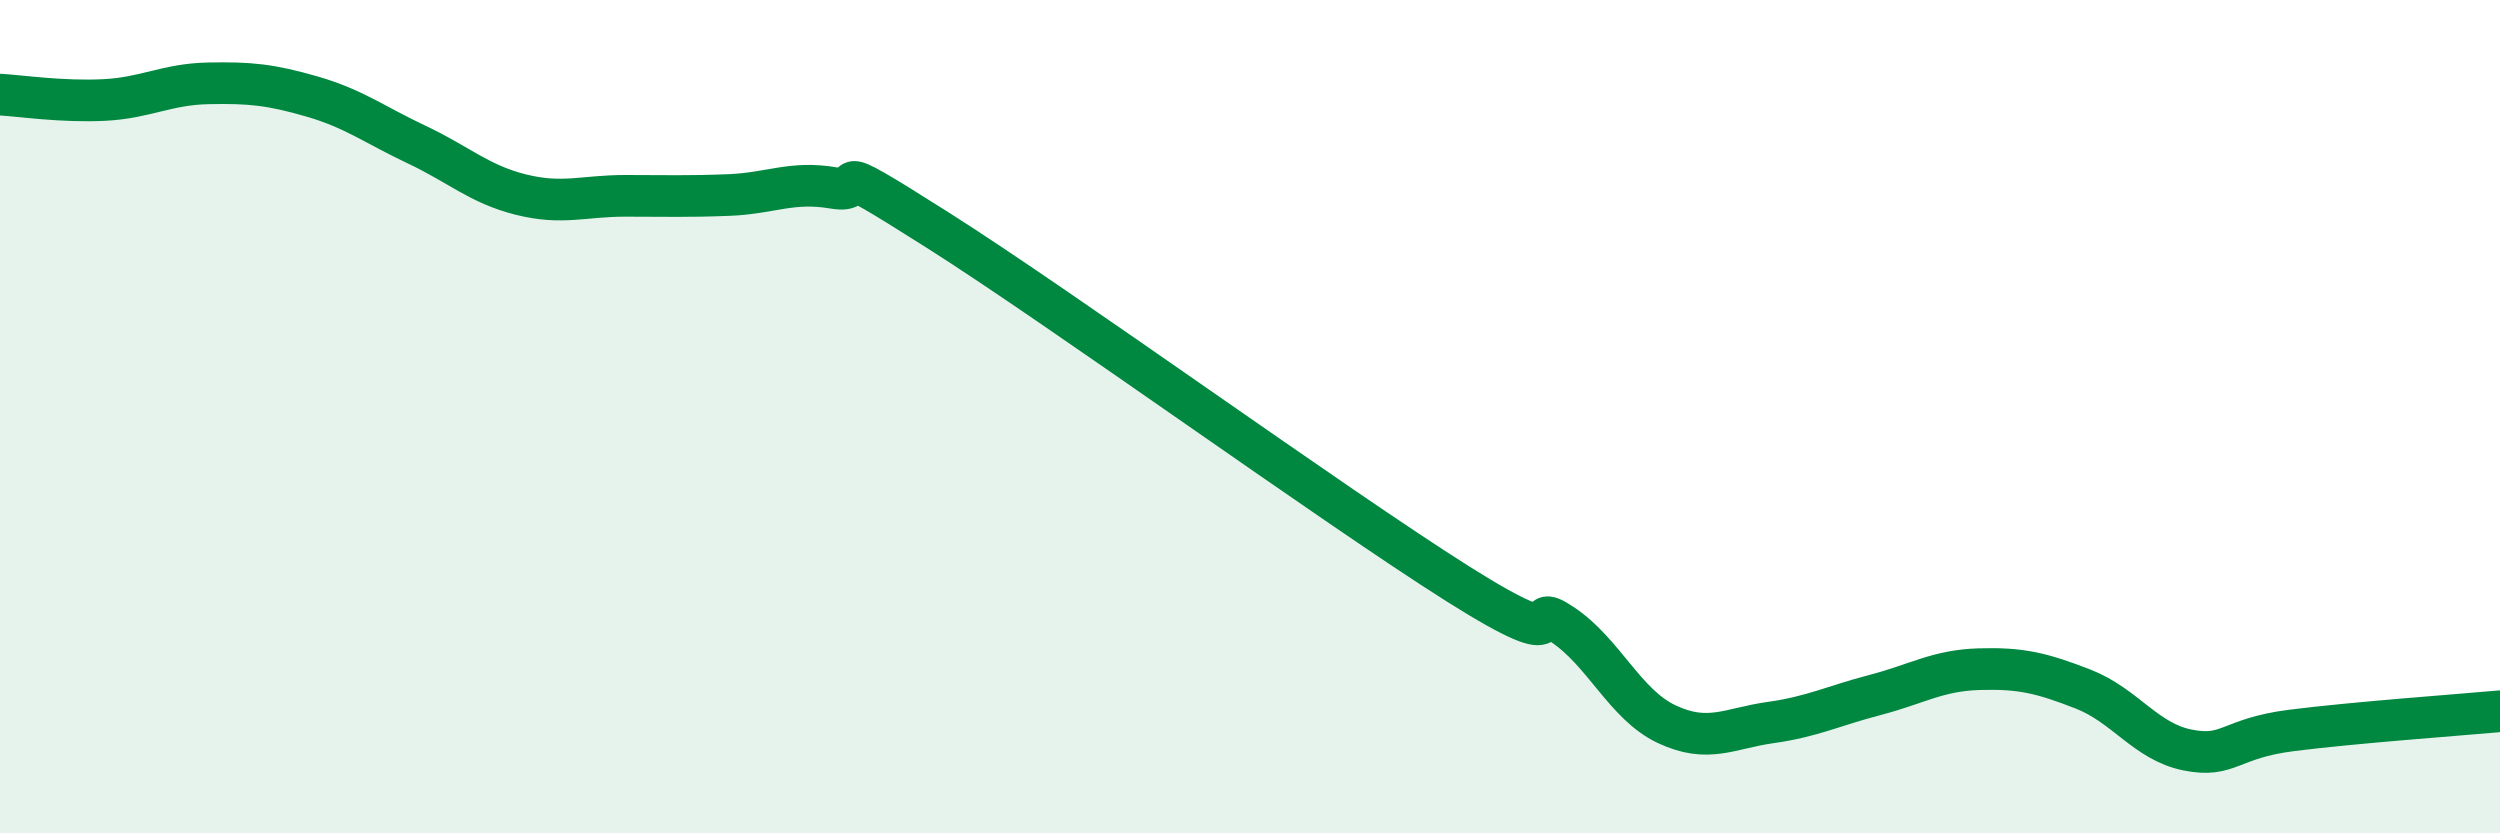 
    <svg width="60" height="20" viewBox="0 0 60 20" xmlns="http://www.w3.org/2000/svg">
      <path
        d="M 0,2.27 C 0.5,2.3 1.5,2.45 2.5,2.4 C 3.5,2.35 4,2.02 5,2 C 6,1.98 6.5,2.03 7.5,2.32 C 8.5,2.61 9,3 10,3.47 C 11,3.94 11.5,4.42 12.5,4.67 C 13.5,4.92 14,4.7 15,4.7 C 16,4.7 16.5,4.72 17.5,4.68 C 18.5,4.64 19,4.34 20,4.51 C 21,4.68 19.5,3.62 22.5,5.52 C 25.5,7.42 32,12.13 35,14.02 C 38,15.91 36.5,14.32 37.5,14.99 C 38.5,15.66 39,16.91 40,17.38 C 41,17.85 41.5,17.48 42.5,17.34 C 43.5,17.2 44,16.94 45,16.68 C 46,16.42 46.5,16.09 47.5,16.06 C 48.5,16.03 49,16.15 50,16.54 C 51,16.93 51.5,17.8 52.5,18 C 53.5,18.2 53.5,17.72 55,17.53 C 56.5,17.34 59,17.16 60,17.07L60 20L0 20Z"
        fill="#008740"
        opacity="0.1"
        stroke-linecap="round"
        stroke-linejoin="round"
      />
      <path
        d="M 0,2.27 C 0.5,2.3 1.5,2.45 2.5,2.4 C 3.5,2.35 4,2.02 5,2 C 6,1.98 6.5,2.03 7.5,2.32 C 8.5,2.61 9,3 10,3.47 C 11,3.94 11.5,4.42 12.5,4.67 C 13.5,4.92 14,4.7 15,4.7 C 16,4.7 16.5,4.72 17.5,4.68 C 18.5,4.64 19,4.34 20,4.51 C 21,4.68 19.5,3.62 22.5,5.52 C 25.5,7.42 32,12.13 35,14.02 C 38,15.91 36.5,14.32 37.5,14.99 C 38.5,15.66 39,16.91 40,17.38 C 41,17.85 41.5,17.48 42.5,17.34 C 43.5,17.2 44,16.94 45,16.68 C 46,16.42 46.5,16.09 47.5,16.06 C 48.5,16.03 49,16.15 50,16.54 C 51,16.93 51.5,17.8 52.5,18 C 53.5,18.2 53.5,17.72 55,17.53 C 56.5,17.34 59,17.16 60,17.07"
        stroke="#008740"
        stroke-width="1"
        fill="none"
        stroke-linecap="round"
        stroke-linejoin="round"
      />
    </svg>
  